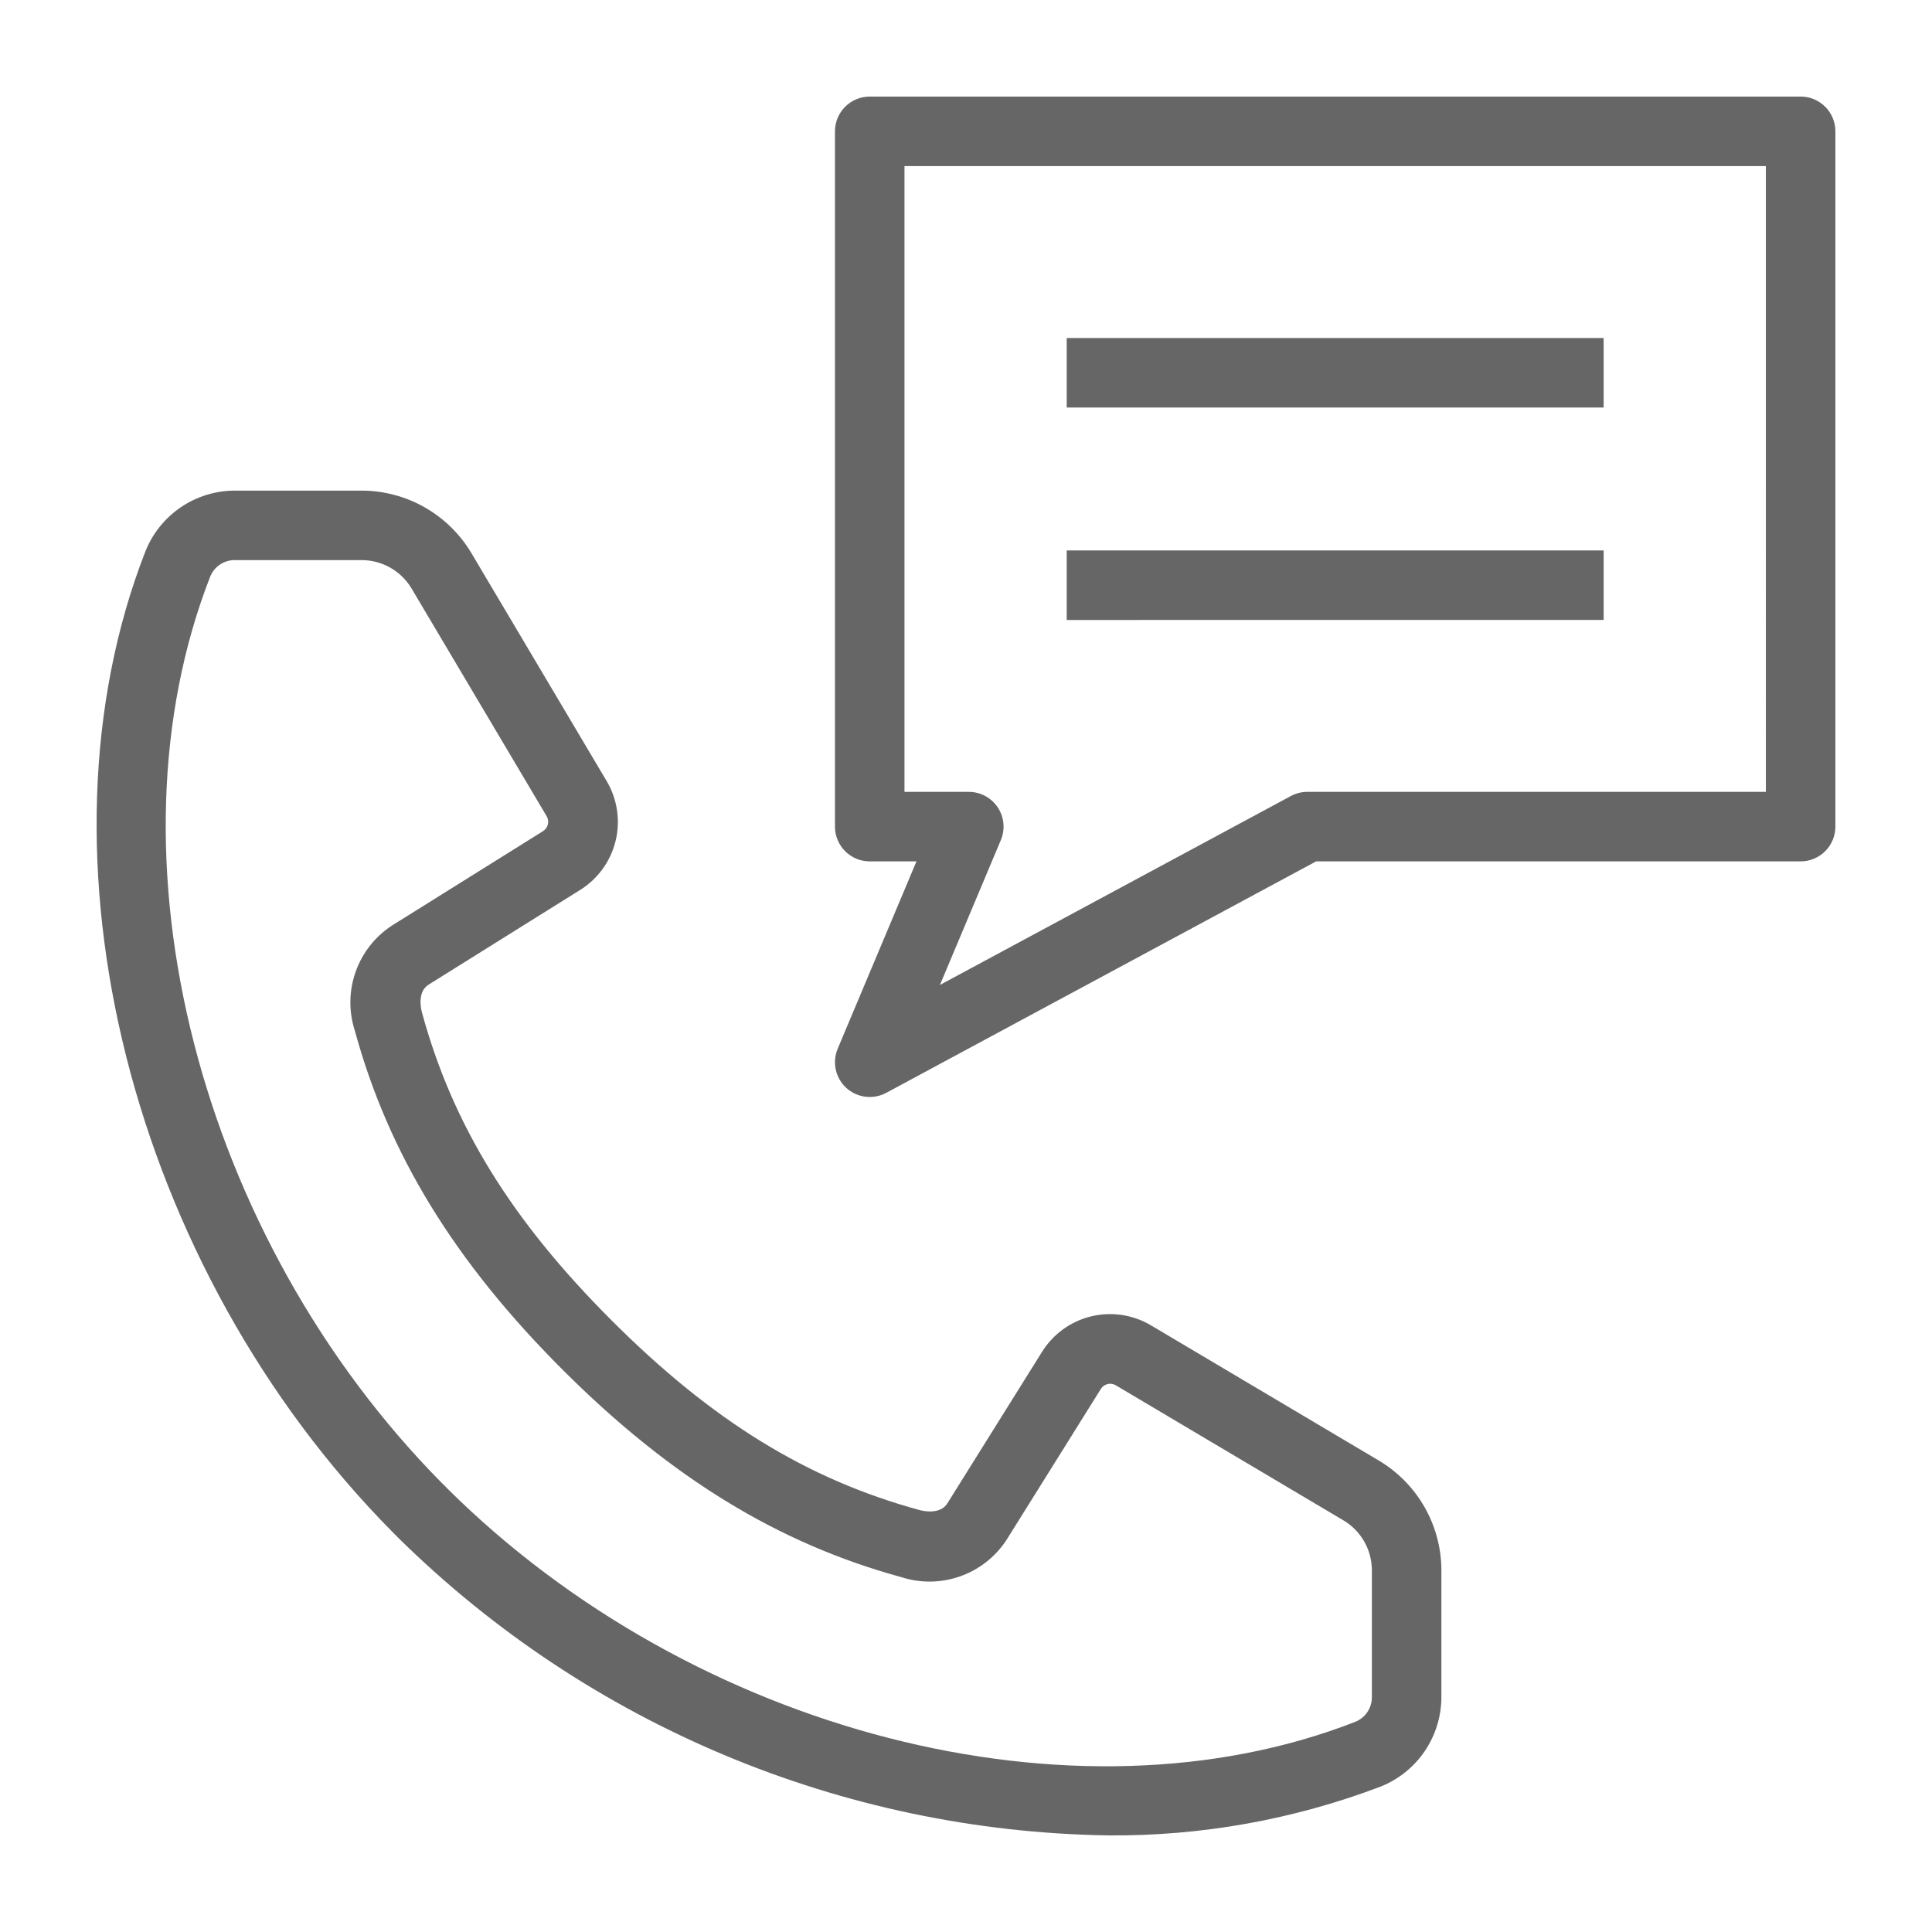<?xml version="1.0" encoding="UTF-8"?>
<svg width="1200pt" height="1200pt" version="1.1" viewBox="0 0 1200 1200" xmlns="http://www.w3.org/2000/svg">
 <path d="m246.79 954.57 0.223 0.215 0.914 0.918v0.004c117.59 115.66 275.16 181.65 440.08 184.29 57.918 0.516 115.43-9.773 169.57-30.336 11.133-4.441 20.676-12.125 27.395-22.051 6.719-9.922 10.309-21.637 10.305-33.621v-78.73c-0.094-27.895-14.789-53.699-38.73-68.012l-141.5-83.961v0.004c-11.211-6.719-24.613-8.758-37.312-5.676-12.699 3.078-23.68 11.031-30.566 22.141l-58.762 94.035c-4.523 7.188-15.266 4.68-17.363 4.102-69.863-19.105-128.83-55.426-191.17-117.78-62.336-62.34-98.664-121.29-117.77-191.18-0.586-2.102-3.094-12.84 4.102-17.348 14.293-8.969 33.445-20.922 52.133-32.586l41.867-26.152h-0.004c11.129-6.891 19.094-17.883 22.176-30.602 3.078-12.719 1.027-26.141-5.715-37.355l-83.949-141.49c-14.316-23.914-40.109-38.594-67.98-38.68h-78.738c-11.977-0.012-23.684 3.57-33.605 10.281-9.918 6.715-17.598 16.25-22.039 27.375-73.852 188.96-9.195 444.95 153.71 609.45zm-116.19-596.54c1.254-3.035 3.394-5.625 6.137-7.434 2.746-1.809 5.969-2.75 9.254-2.703h78.738c12.656 0.047 24.363 6.715 30.867 17.57l83.891 141.41c1.957 3.188 0.984 7.359-2.18 9.355l-41.832 26.137c-18.719 11.68-37.91 23.652-52.203 32.625-10.441 6.883-18.332 17.008-22.457 28.812-4.125 11.809-4.258 24.641-0.375 36.531 20.91 76.461 61.879 143.29 128.9 210.32 67.031 67.027 133.86 107.99 210.32 128.89h0.004c11.887 3.871 24.719 3.734 36.52-0.387 11.805-4.125 21.93-12.004 28.824-22.434l58.785-94.082c1.988-3.125 6.106-4.098 9.277-2.184l141.42 83.906h0.004c10.875 6.5 17.555 18.219 17.605 30.891v78.73c0.043 3.297-0.906 6.531-2.723 9.281-1.82 2.754-4.422 4.894-7.469 6.152-174.01 68.027-411.07 7.144-563.98-144.79-0.48-0.539-0.961-1.047-1.453-1.547l-1.816-1.734c-151.39-152.93-212-389.5-144.05-563.32zm987.81-298.04h-578.21c-5.727 0-11.219 2.273-15.266 6.324-4.051 4.047-6.324 9.539-6.324 15.266v431.85c0 5.727 2.273 11.219 6.324 15.27 4.047 4.047 9.539 6.324 15.266 6.32h29.031l-48.934 116.39c-2.32 5.523-2.242 11.766 0.219 17.227 2.457 5.465 7.078 9.66 12.754 11.586 5.672 1.926 11.891 1.41 17.168-1.43l267.04-143.78h300.93c5.727 0.004 11.219-2.273 15.266-6.32 4.051-4.051 6.324-9.543 6.324-15.27v-431.85c0-5.727-2.273-11.219-6.324-15.266-4.047-4.051-9.539-6.324-15.266-6.324zm-21.59 431.85h-284.79c-3.57 0-7.09 0.887-10.238 2.578l-217.99 117.36 37.84-89.98h-0.004c2.805-6.664 2.082-14.293-1.918-20.316-4-6.023-10.754-9.645-17.984-9.645h-39.949v-388.67h535.03zm-100.77-238.72h-333.49v-43.18h333.49zm0 131.95-333.49 0.004v-43.184h333.49z" fill="#666"/>
</svg>
